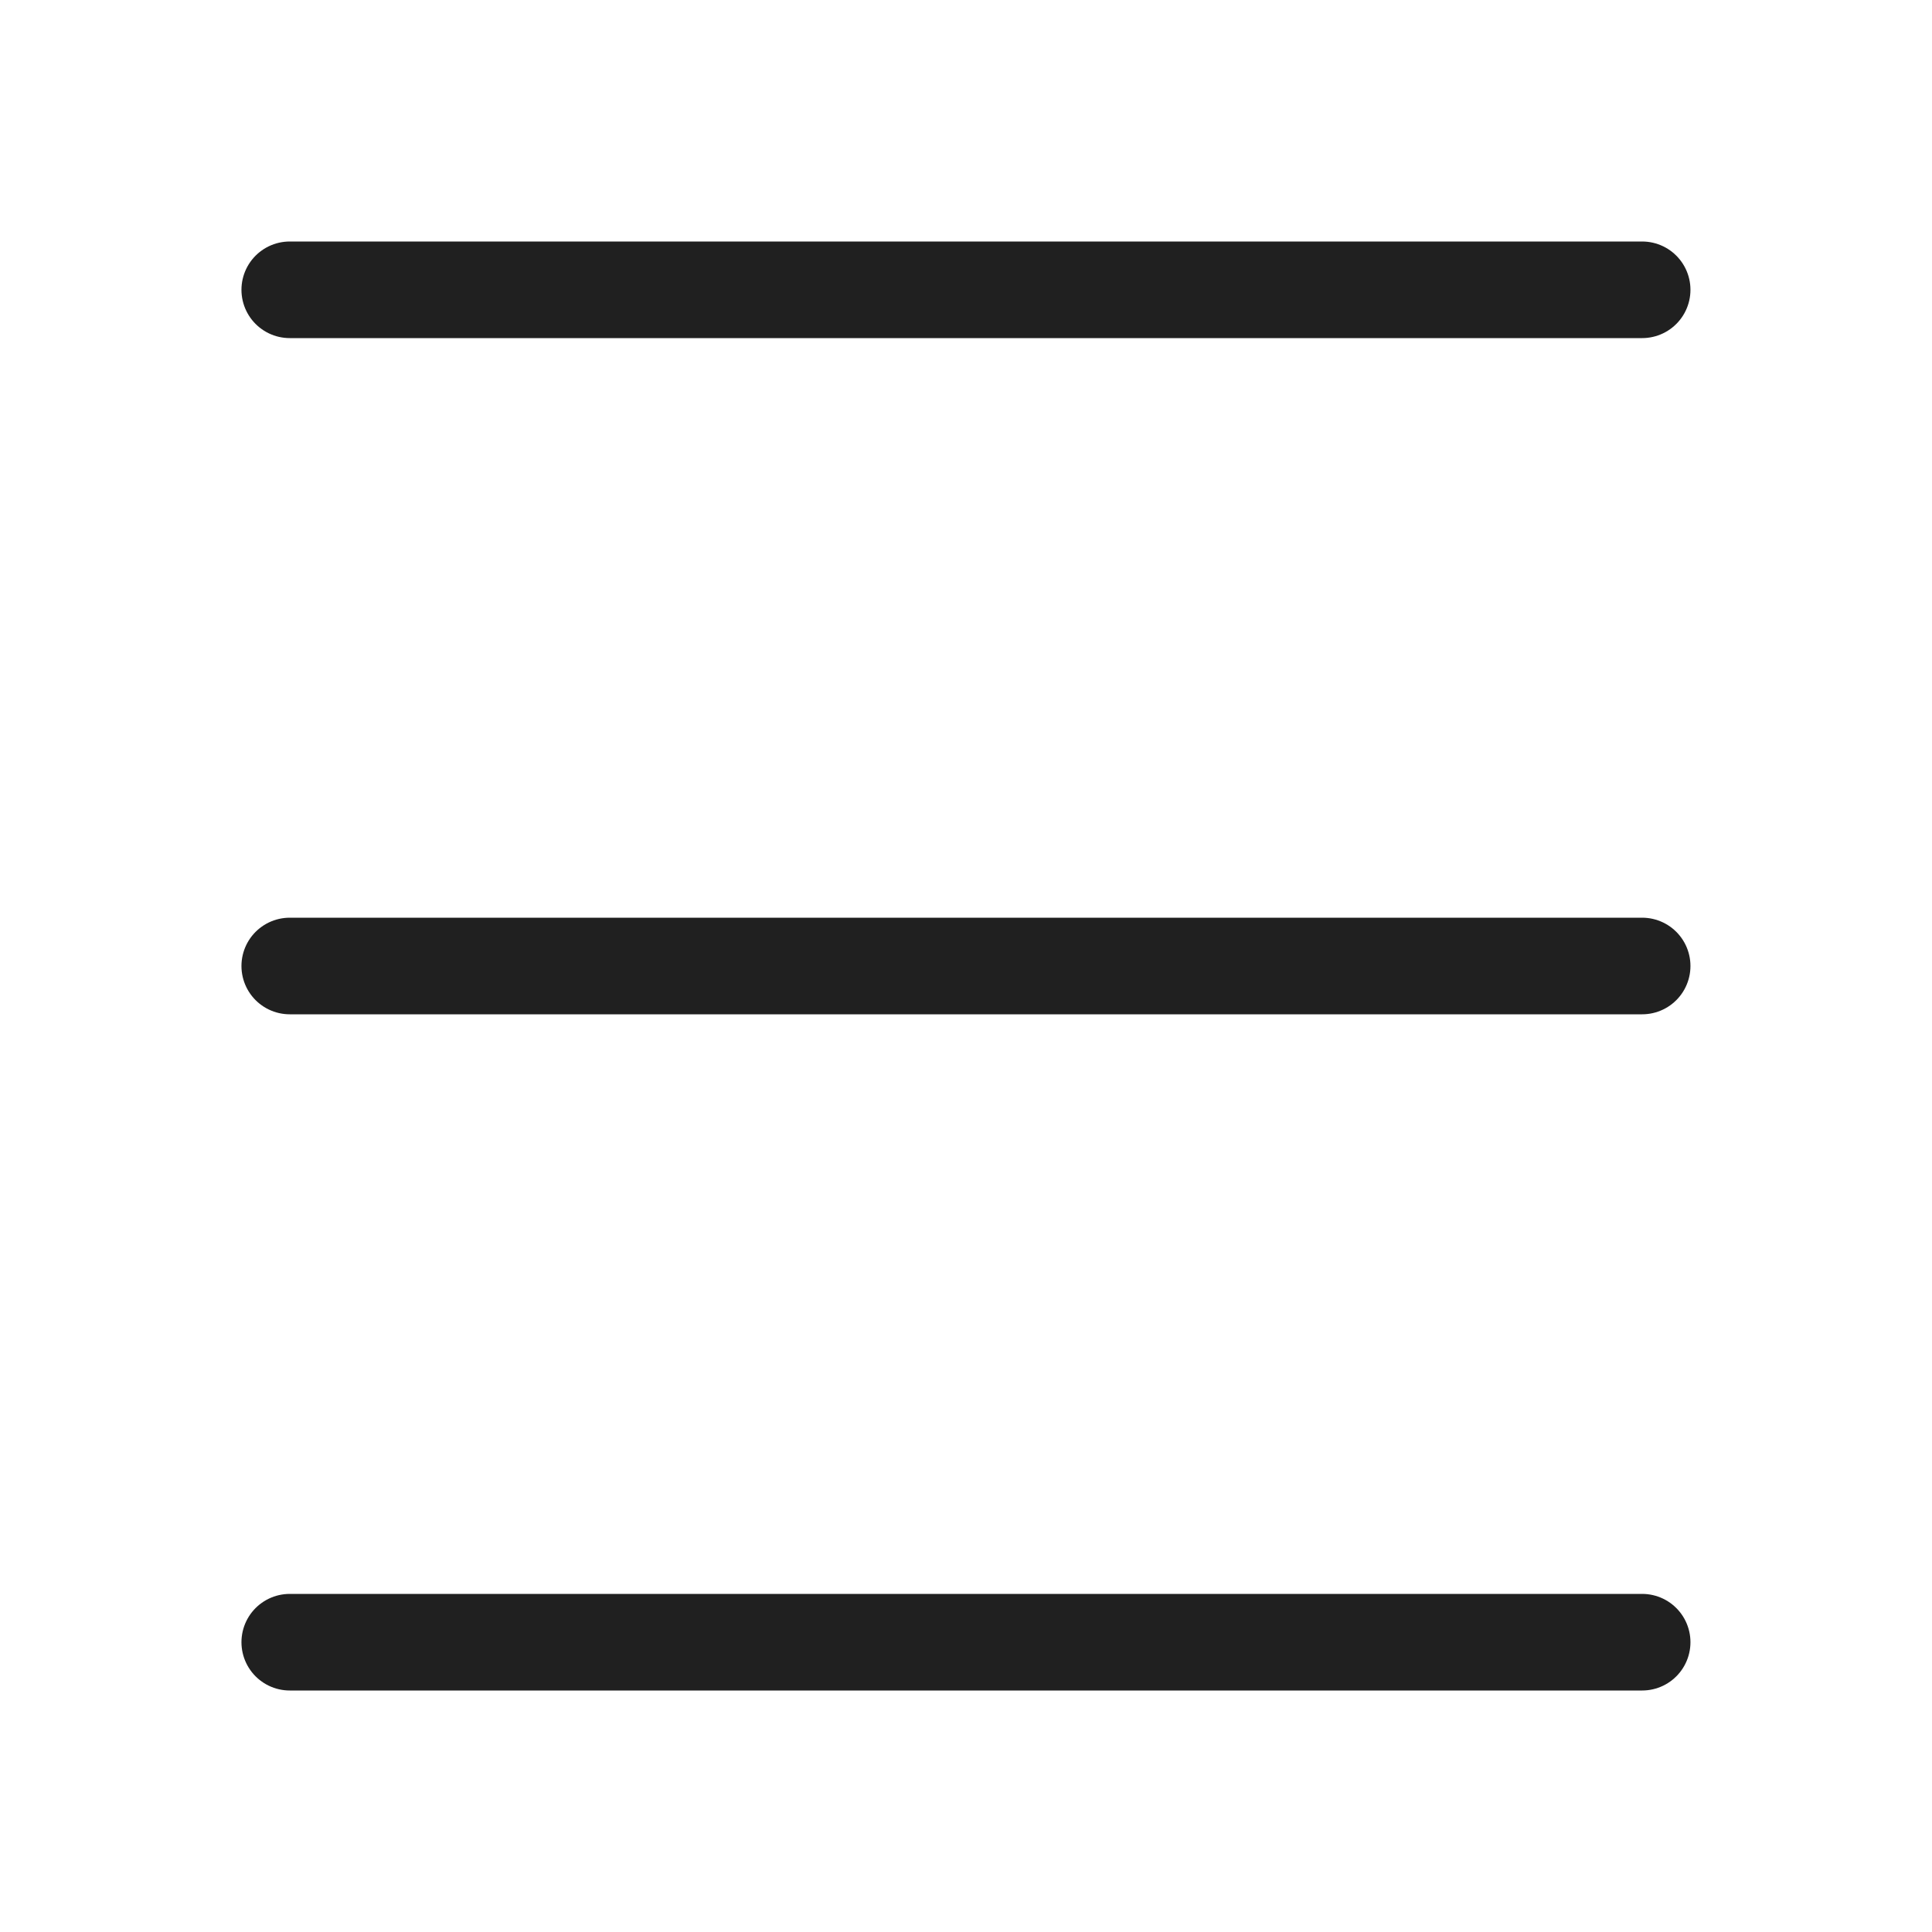 <svg width="40" height="40" viewBox="0 0 40 40" fill="none" xmlns="http://www.w3.org/2000/svg">
<path d="M5.999 6H33.999" stroke="#202020" stroke-width="2" stroke-linecap="round"/>
<path d="M5.999 20H33.999" stroke="#202020" stroke-width="2" stroke-linecap="round"/>
<path d="M5.999 34H33.999" stroke="#202020" stroke-width="2" stroke-linecap="round"/>
</svg>
